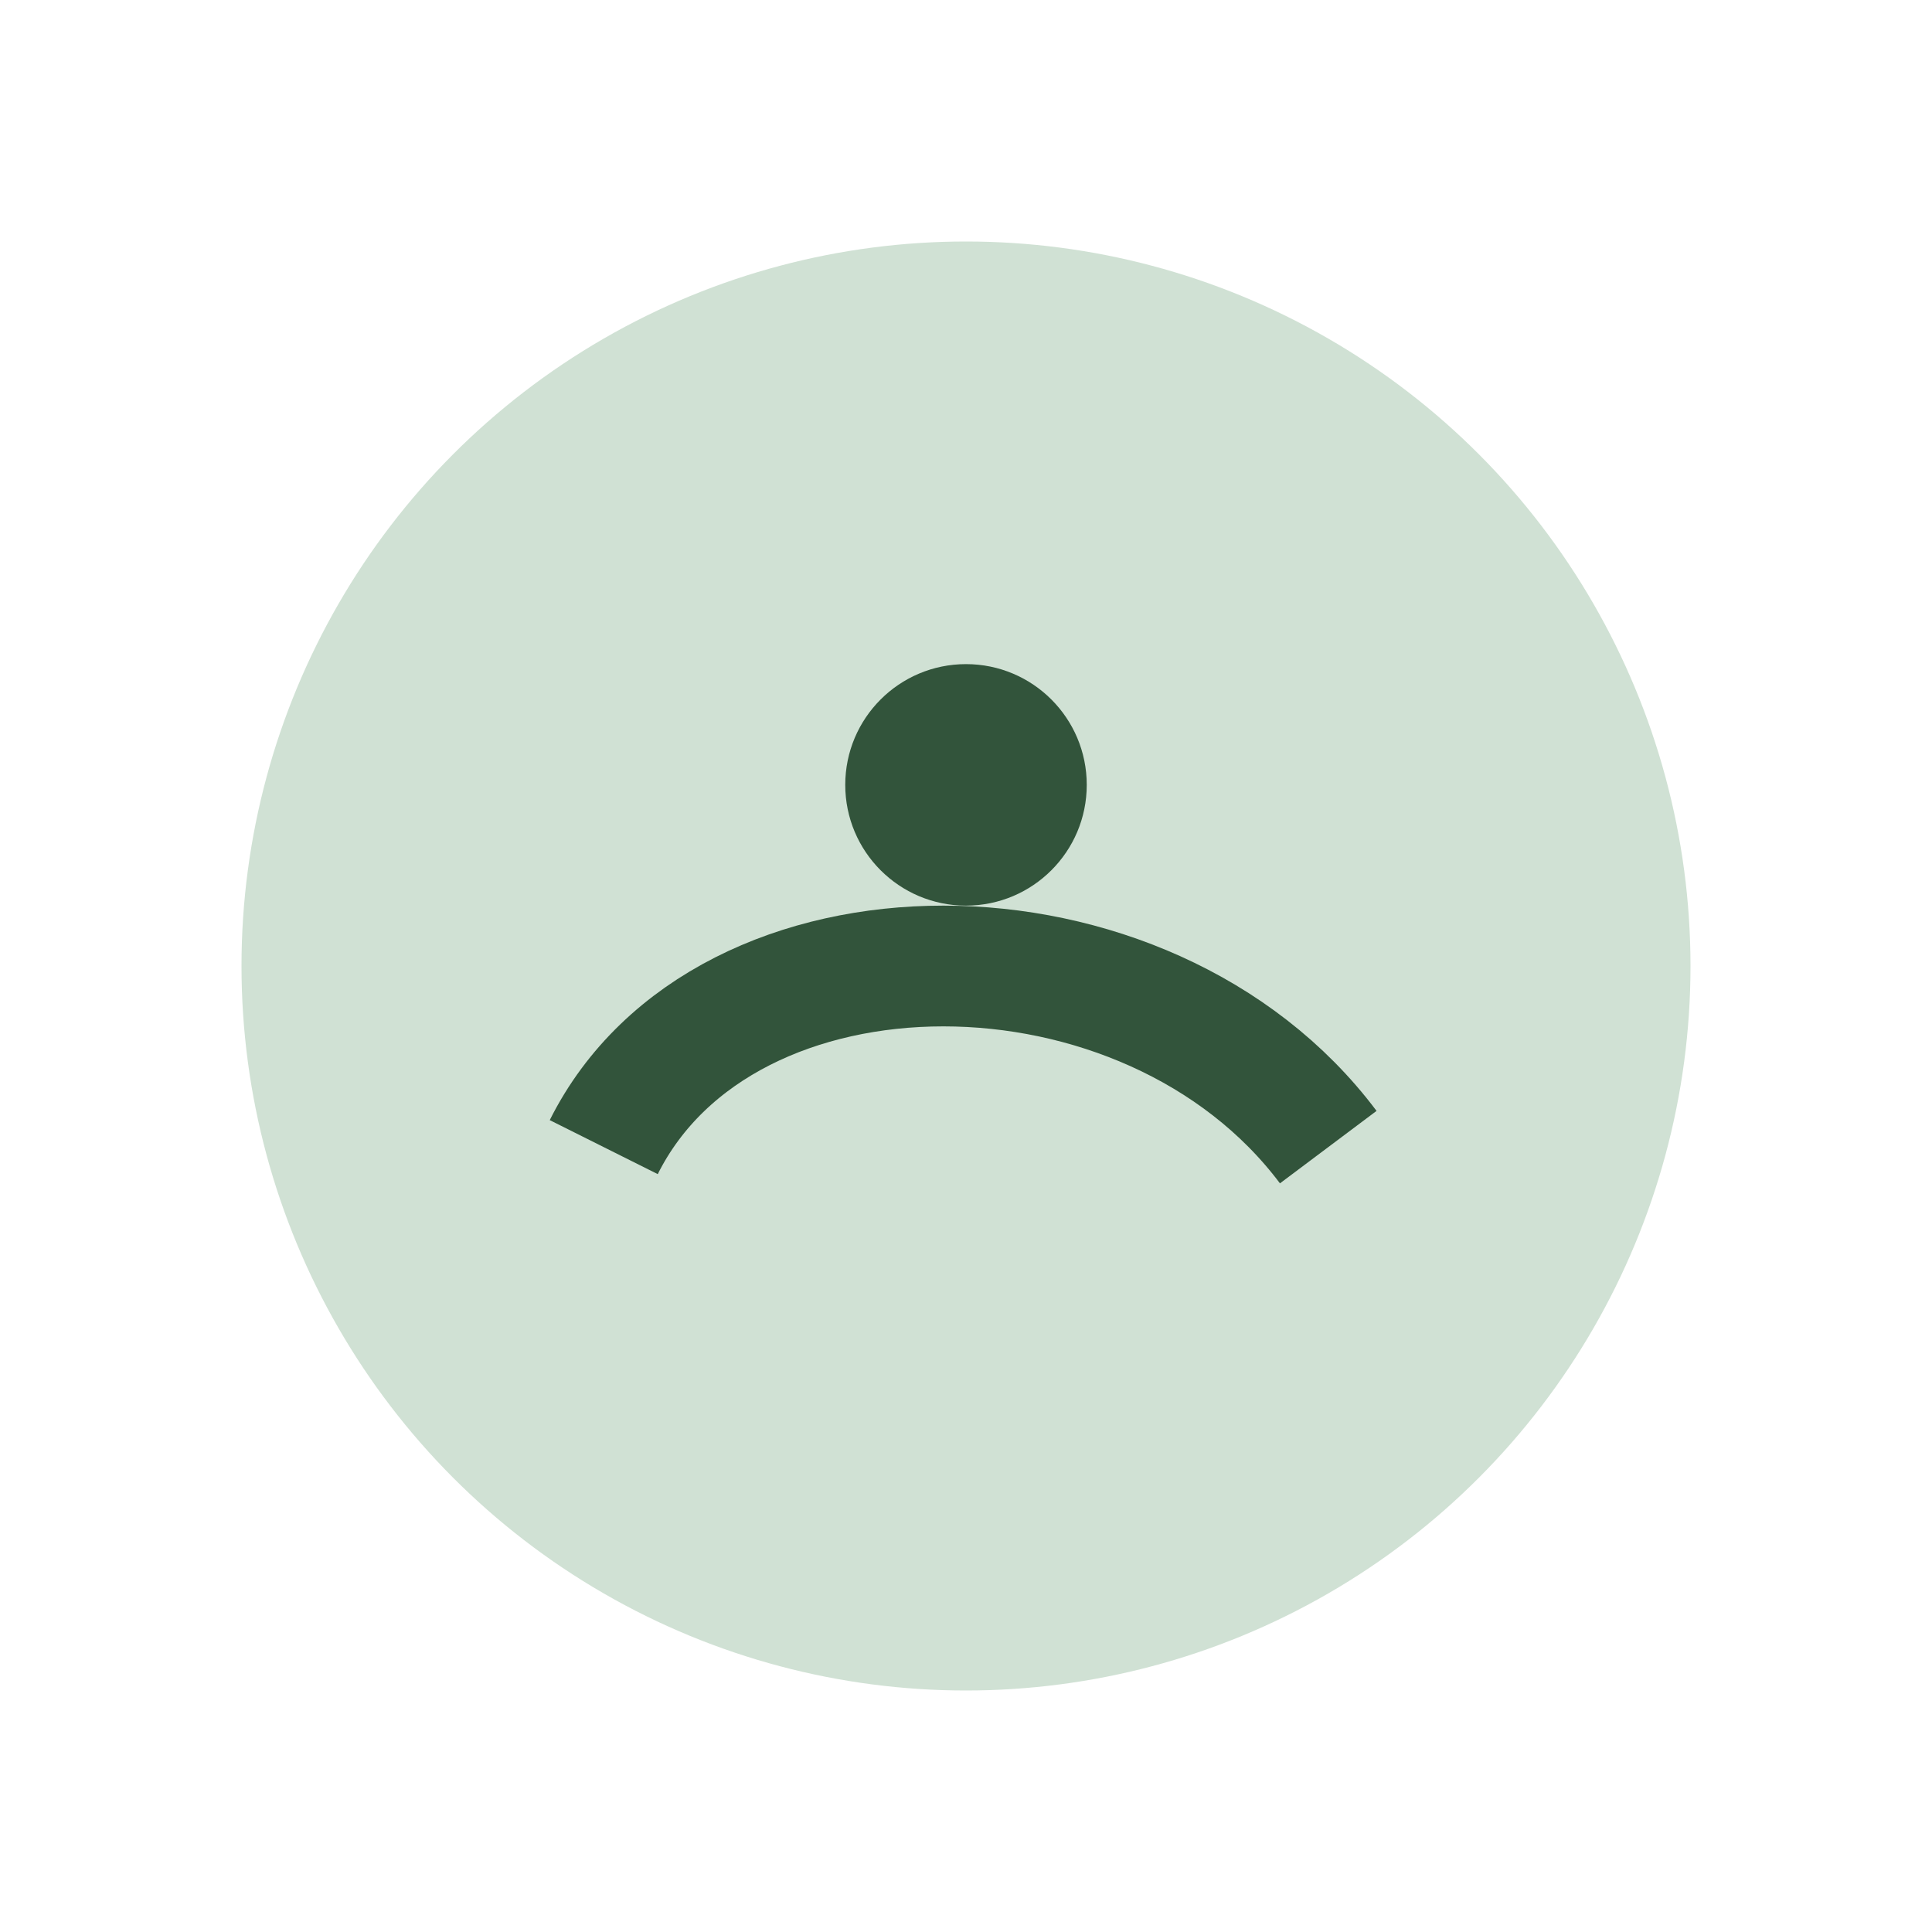 <?xml version="1.0" encoding="UTF-8"?>
<svg xmlns="http://www.w3.org/2000/svg" width="32" height="32" viewBox="0 0 32 32"><circle cx="16" cy="16" r="12" fill="#D0E1D4"/><path d="M10 19c2-4 9-4 12 0" stroke="#32543B" stroke-width="2" fill="none"/><circle cx="16" cy="13" r="2" fill="#32543B"/></svg>